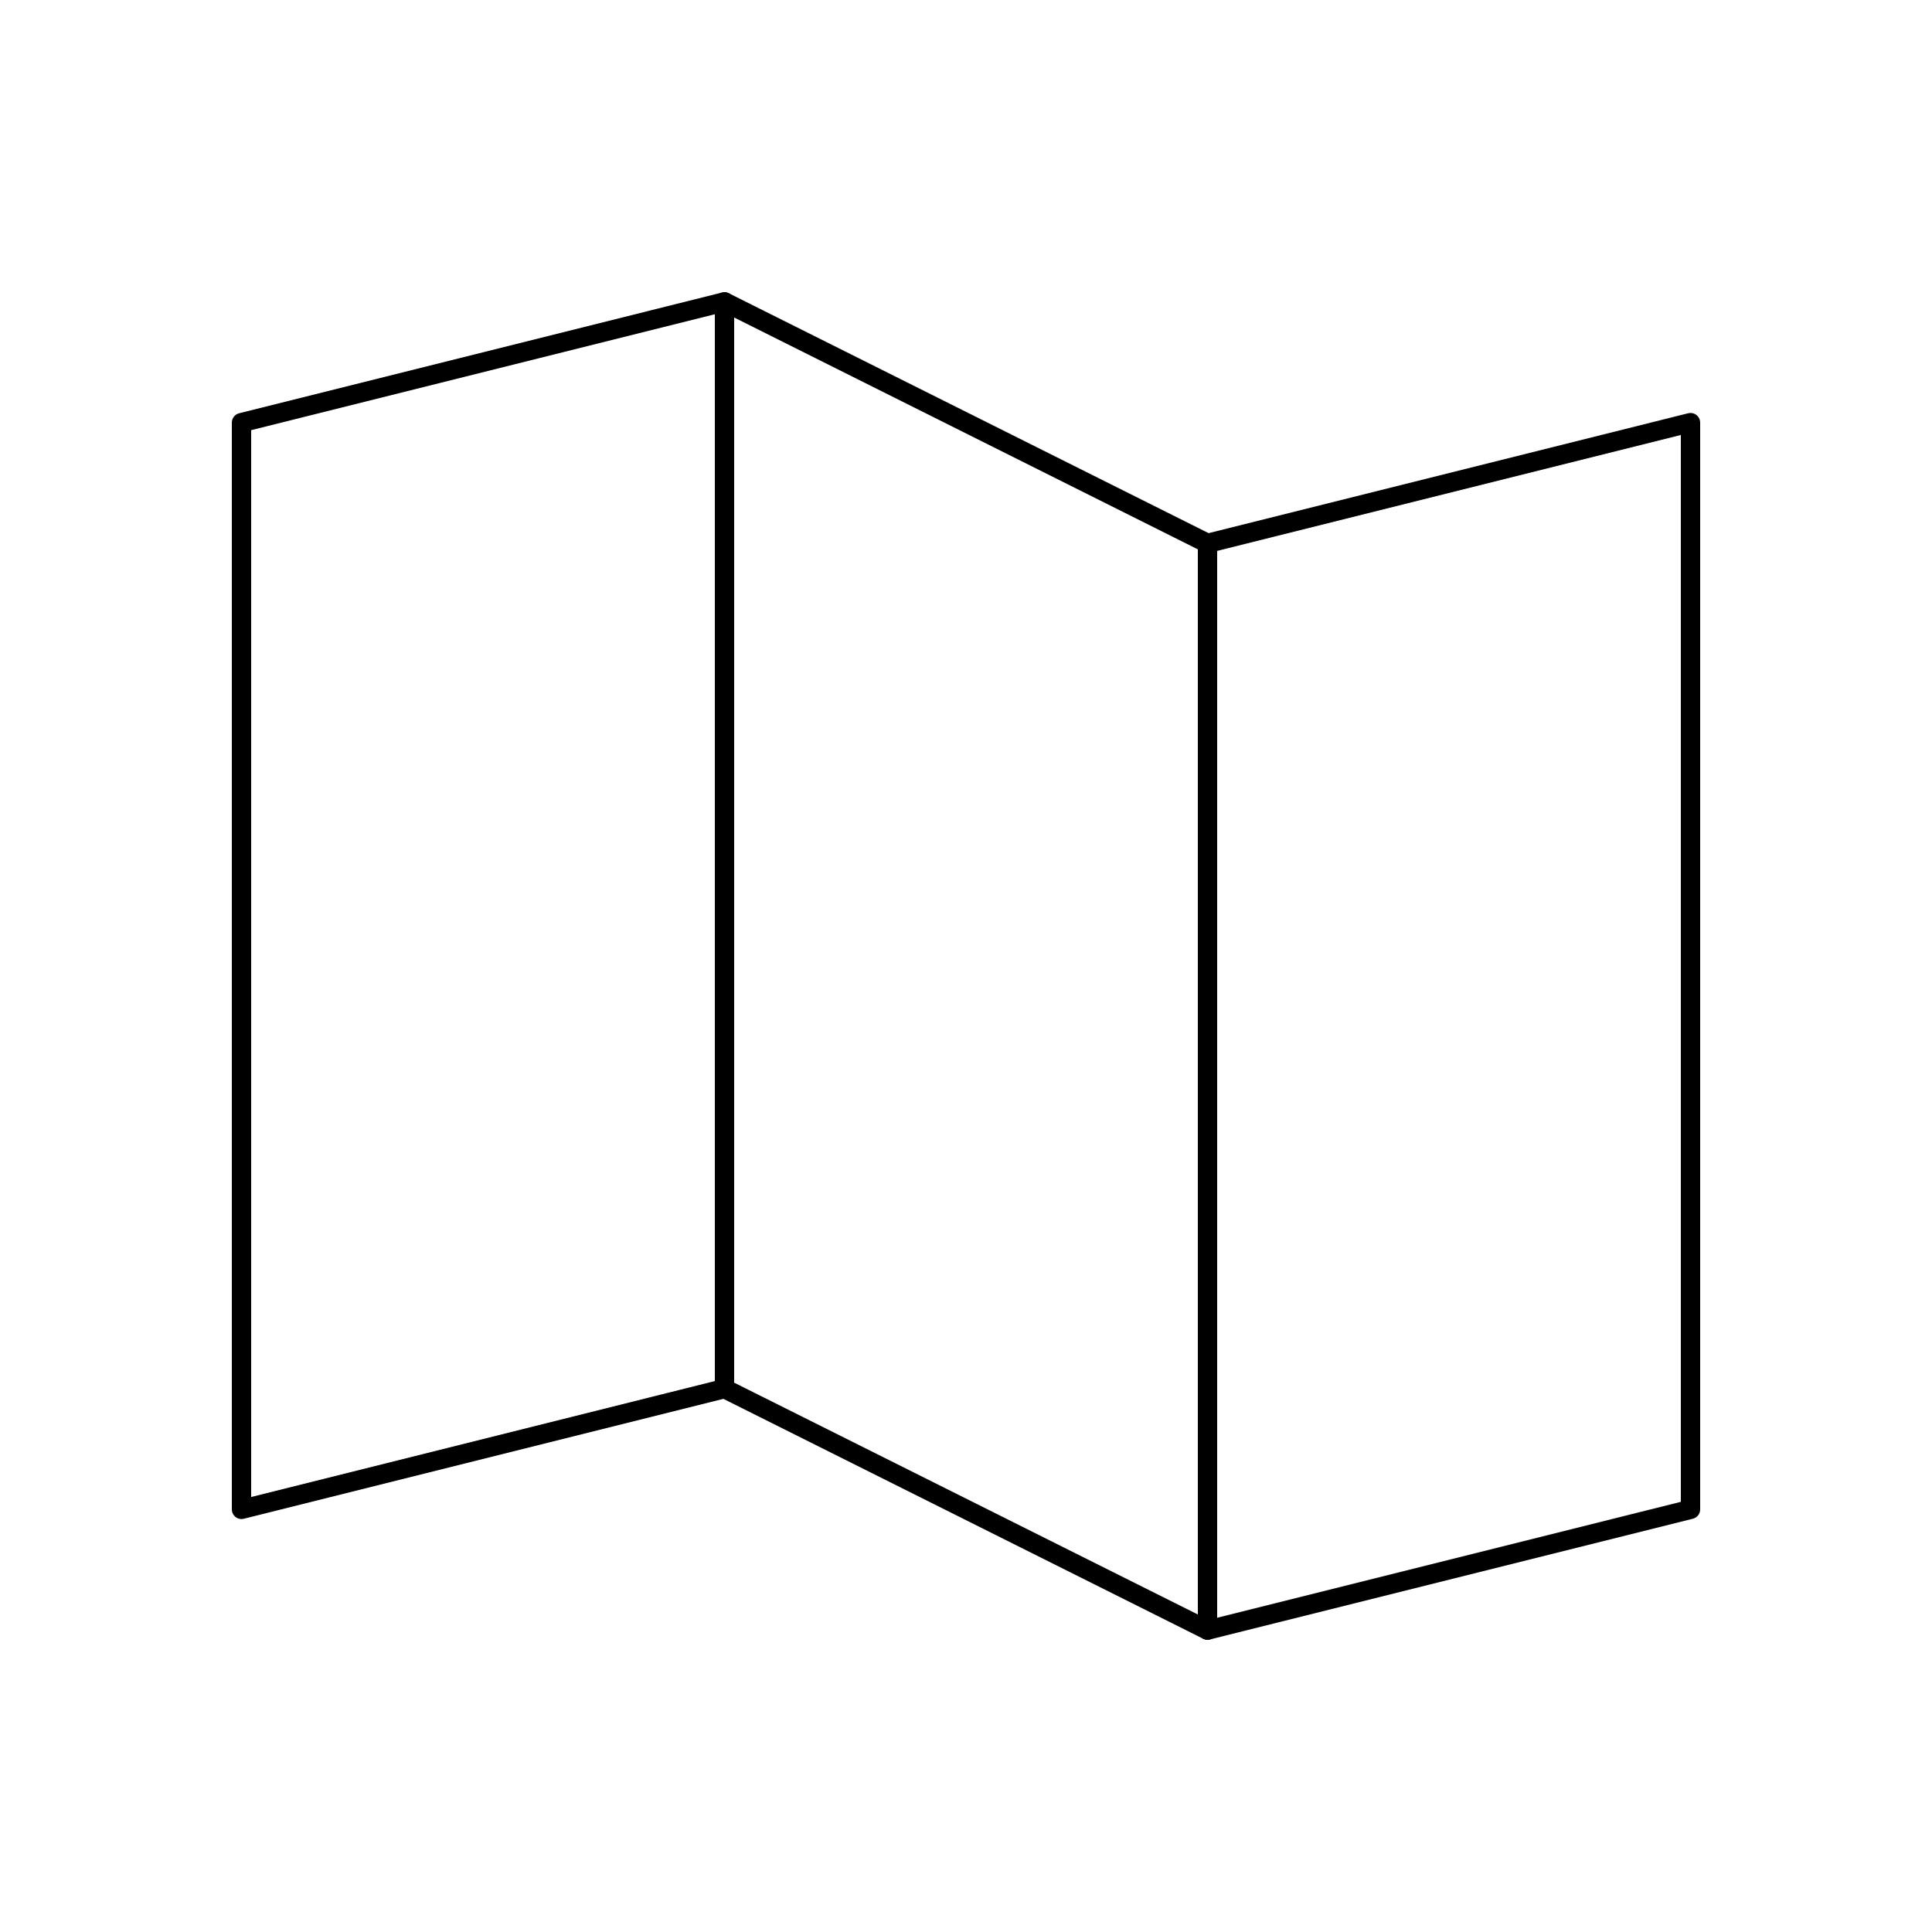 <svg width="100" height="100" viewBox="0 0 100 100" fill="none" xmlns="http://www.w3.org/2000/svg">
<path d="M37.5 71.875L12.5 78.125V21.875L37.5 15.625" stroke="black" stroke-linecap="round" stroke-linejoin="round"/>
<path d="M62.5 84.375L37.5 71.875V15.625L62.5 28.125V84.375Z" stroke="black" stroke-linecap="round" stroke-linejoin="round"/>
<path d="M62.5 28.125L87.5 21.875V78.125L62.5 84.375" stroke="black" stroke-linecap="round" stroke-linejoin="round"/>
</svg>
